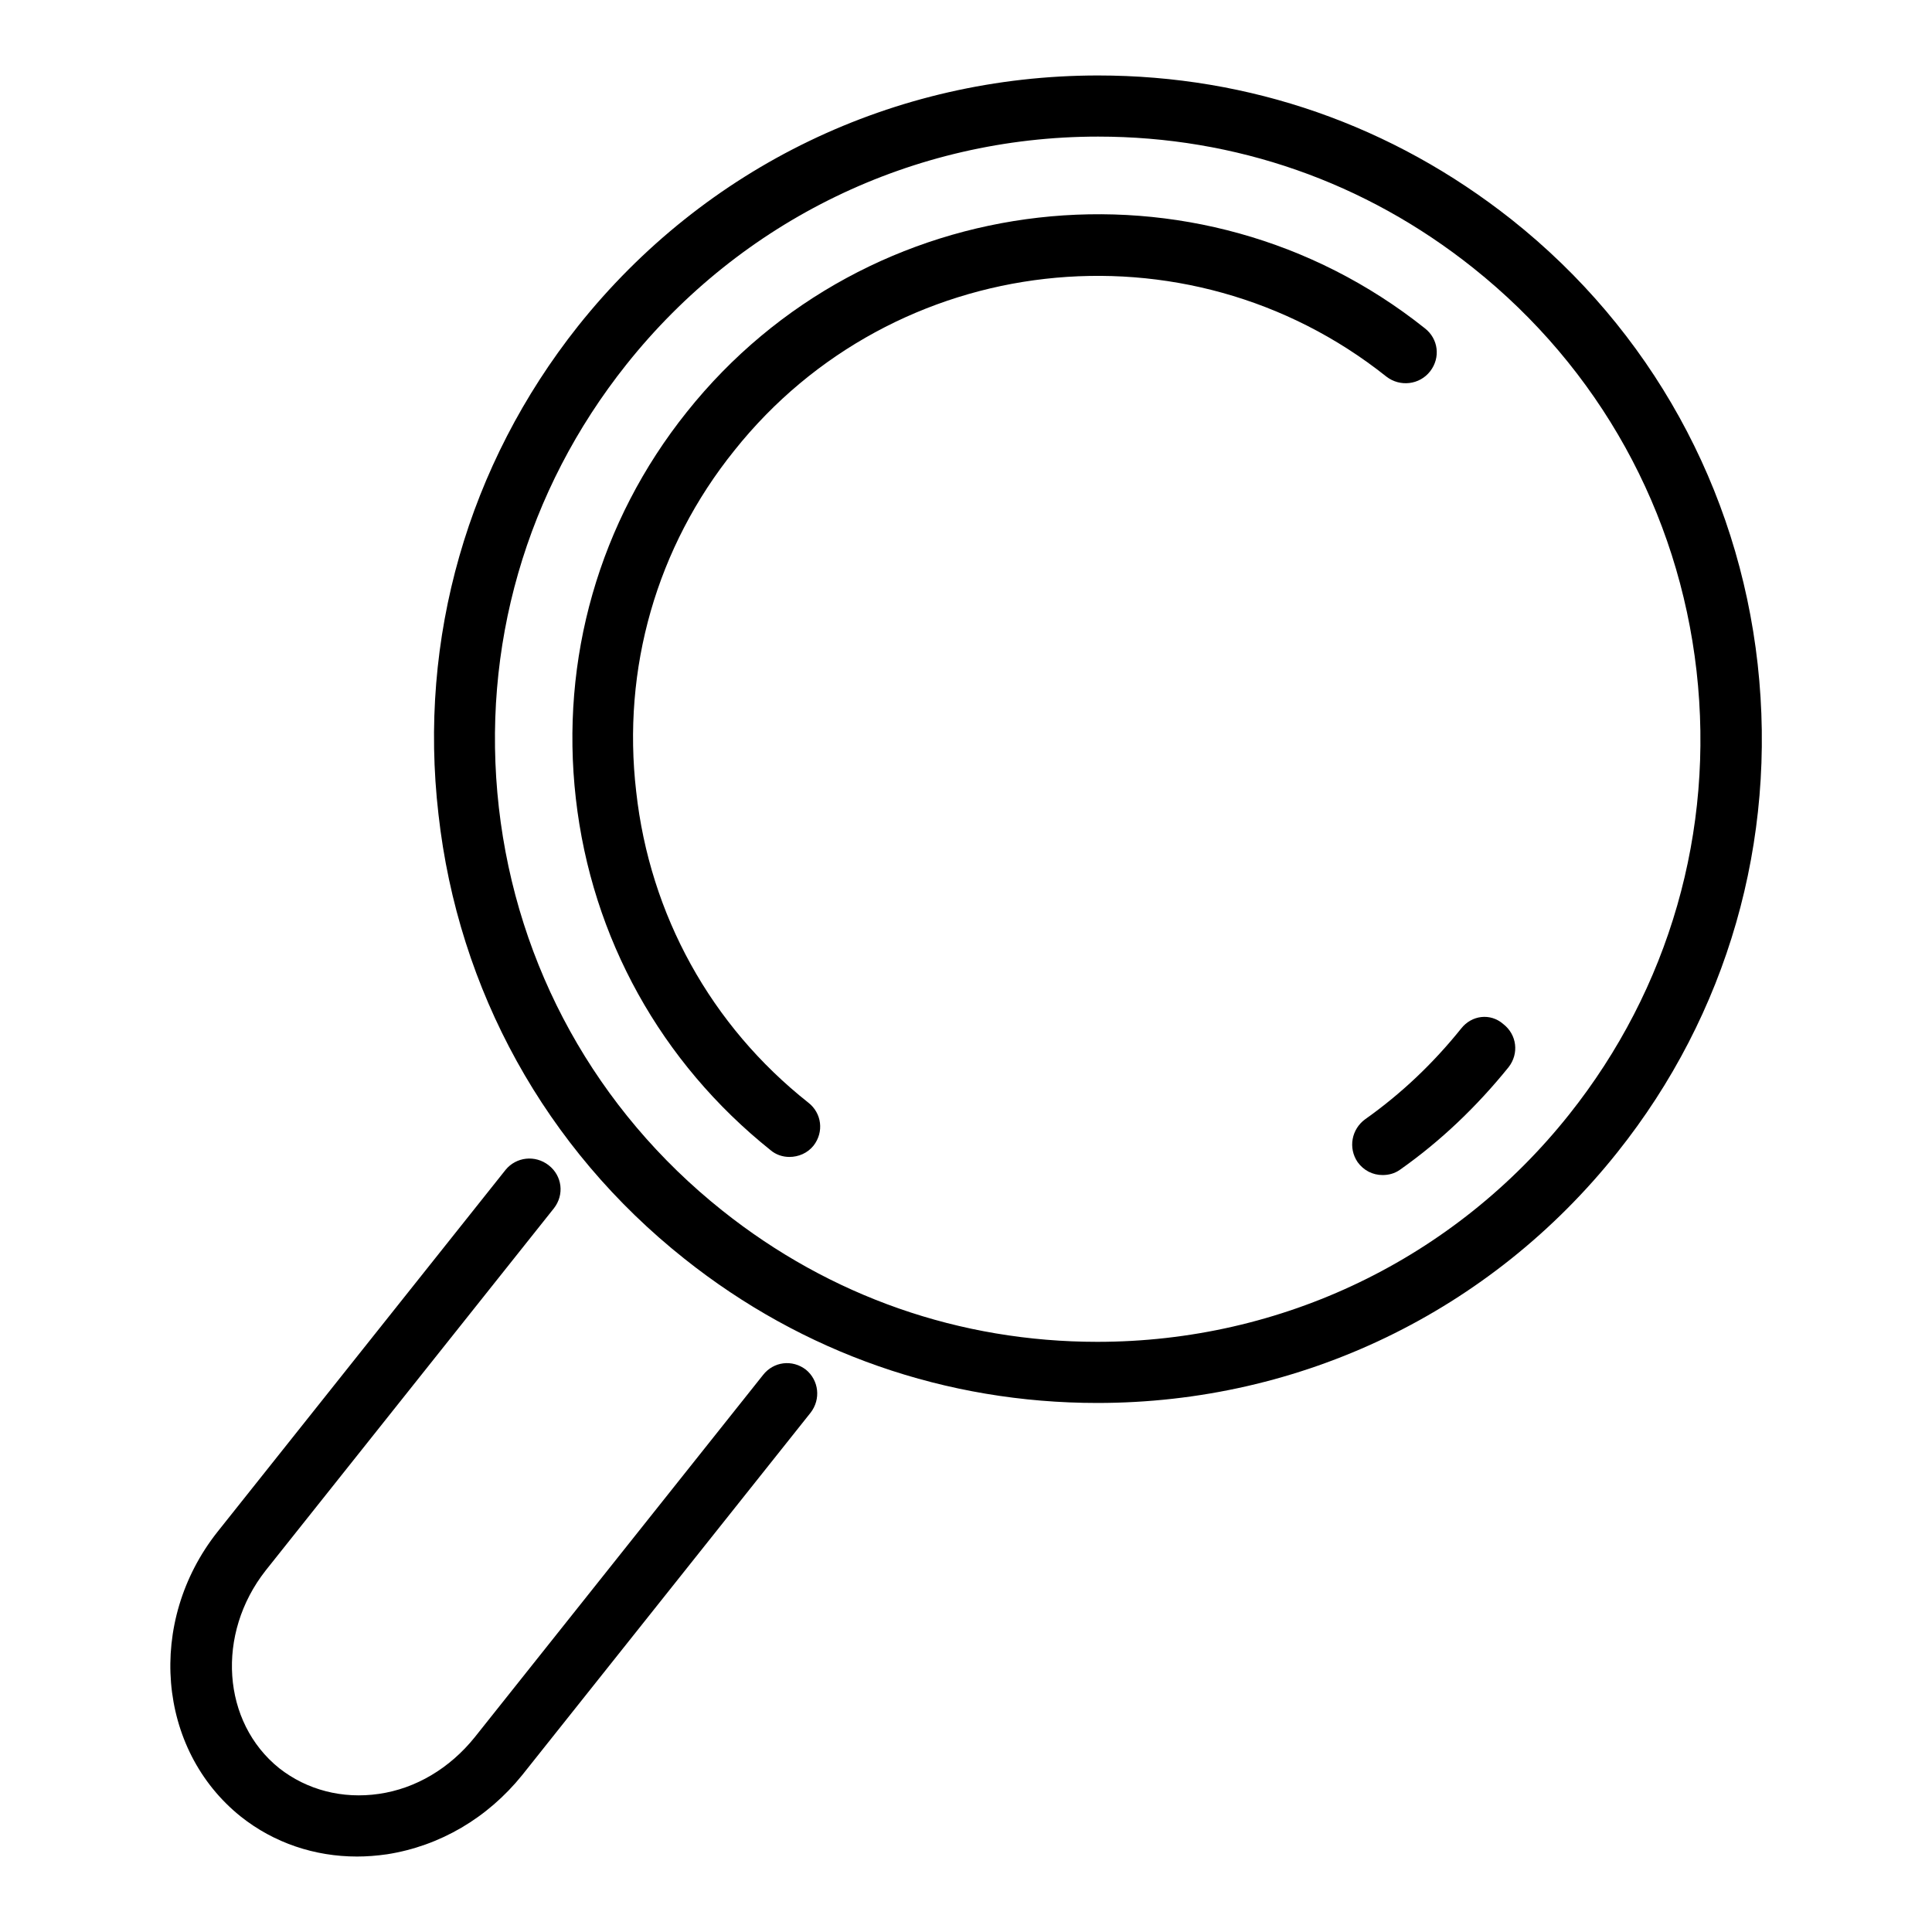 <?xml version="1.0" encoding="utf-8"?>
<!-- Svg Vector Icons : http://www.onlinewebfonts.com/icon -->
<!DOCTYPE svg PUBLIC "-//W3C//DTD SVG 1.1//EN" "http://www.w3.org/Graphics/SVG/1.1/DTD/svg11.dtd">
<svg version="1.1" xmlns="http://www.w3.org/2000/svg" xmlns:xlink="http://www.w3.org/1999/xlink" x="0px" y="0px" viewBox="0 0 256 256" enable-background="new 0 0 256 256" xml:space="preserve">
<g><g><g><path fill="#000000" d="M232.9,88c-2.6-23.3-14.2-44.3-32.6-58.9C184.5,16.6,165.6,10,145.5,10c-27,0-52.1,12.1-68.9,33.2C62,61.6,55.4,84.6,58.1,107.9c2.6,23.3,14.2,44.3,32.6,58.9c15.7,12.5,34.7,19.1,54.7,19.1c27,0,52.1-12.1,68.9-33.2C228.9,134.4,235.5,111.4,232.9,88z M207.9,147.7c-15.2,19.1-38,30.1-62.5,30.1c-18.2,0-35.4-6-49.7-17.4c-16.7-13.3-27.2-32.3-29.6-53.4C63.7,85.8,69.7,65,83,48.3c15.2-19.1,38-30.2,62.5-30.2c18.2,0,35.4,6,49.7,17.4c16.7,13.3,27.2,32.3,29.6,53.4C227.2,110.1,221.2,131,207.9,147.7z"/><path fill="#000000" d="M189.5,49.2c1.4-1.8,1.1-4.3-0.7-5.7c-30-23.9-73.9-18.9-97.8,11.1c-11.6,14.5-16.8,32.7-14.7,51.2c2.1,18.5,11.3,35,25.8,46.6c0.7,0.6,1.6,0.9,2.5,0.9c1.2,0,2.4-0.5,3.2-1.5c1.4-1.8,1.1-4.3-0.7-5.7c-12.9-10.2-21-24.9-22.8-41.2c-1.9-16.3,2.7-32.4,13-45.2c21.1-26.5,59.9-30.9,86.4-9.8C185.5,51.3,188.1,51,189.5,49.2z"/><path fill="#000000" d="M193.6,136.3c-3.7,4.6-7.9,8.6-12.7,12c-1.8,1.3-2.3,3.8-1,5.7c0.8,1.1,2,1.7,3.3,1.7c0.8,0,1.6-0.2,2.3-0.7c5.4-3.8,10.2-8.4,14.4-13.6c1.4-1.8,1.1-4.3-0.7-5.7C197.5,134.2,195,134.5,193.6,136.3z"/><path fill="#000000" d="M31.9,240.7c4.4,3.5,9.8,5.3,15.4,5.3c1.3,0,2.6-0.1,4-0.3c7-1.1,13.3-4.8,17.9-10.5l38.2-48c1.4-1.8,1.1-4.3-0.6-5.7c-1.8-1.4-4.3-1.1-5.7,0.7l-38.2,48c-3.3,4.1-7.8,6.8-12.7,7.5c-4.8,0.7-9.5-0.5-13.2-3.4c-7.6-6.1-8.4-17.8-1.8-26.2l38.2-48c1.4-1.8,1.1-4.3-0.7-5.7c-1.8-1.4-4.3-1.1-5.7,0.6l-38.2,48C19.4,214.9,20.8,231.8,31.9,240.7z"/></g><g></g><g></g><g></g><g></g><g></g><g></g><g></g><g></g><g></g><g></g><g></g><g></g><g></g><g></g><g></g></g></g>
</svg>
